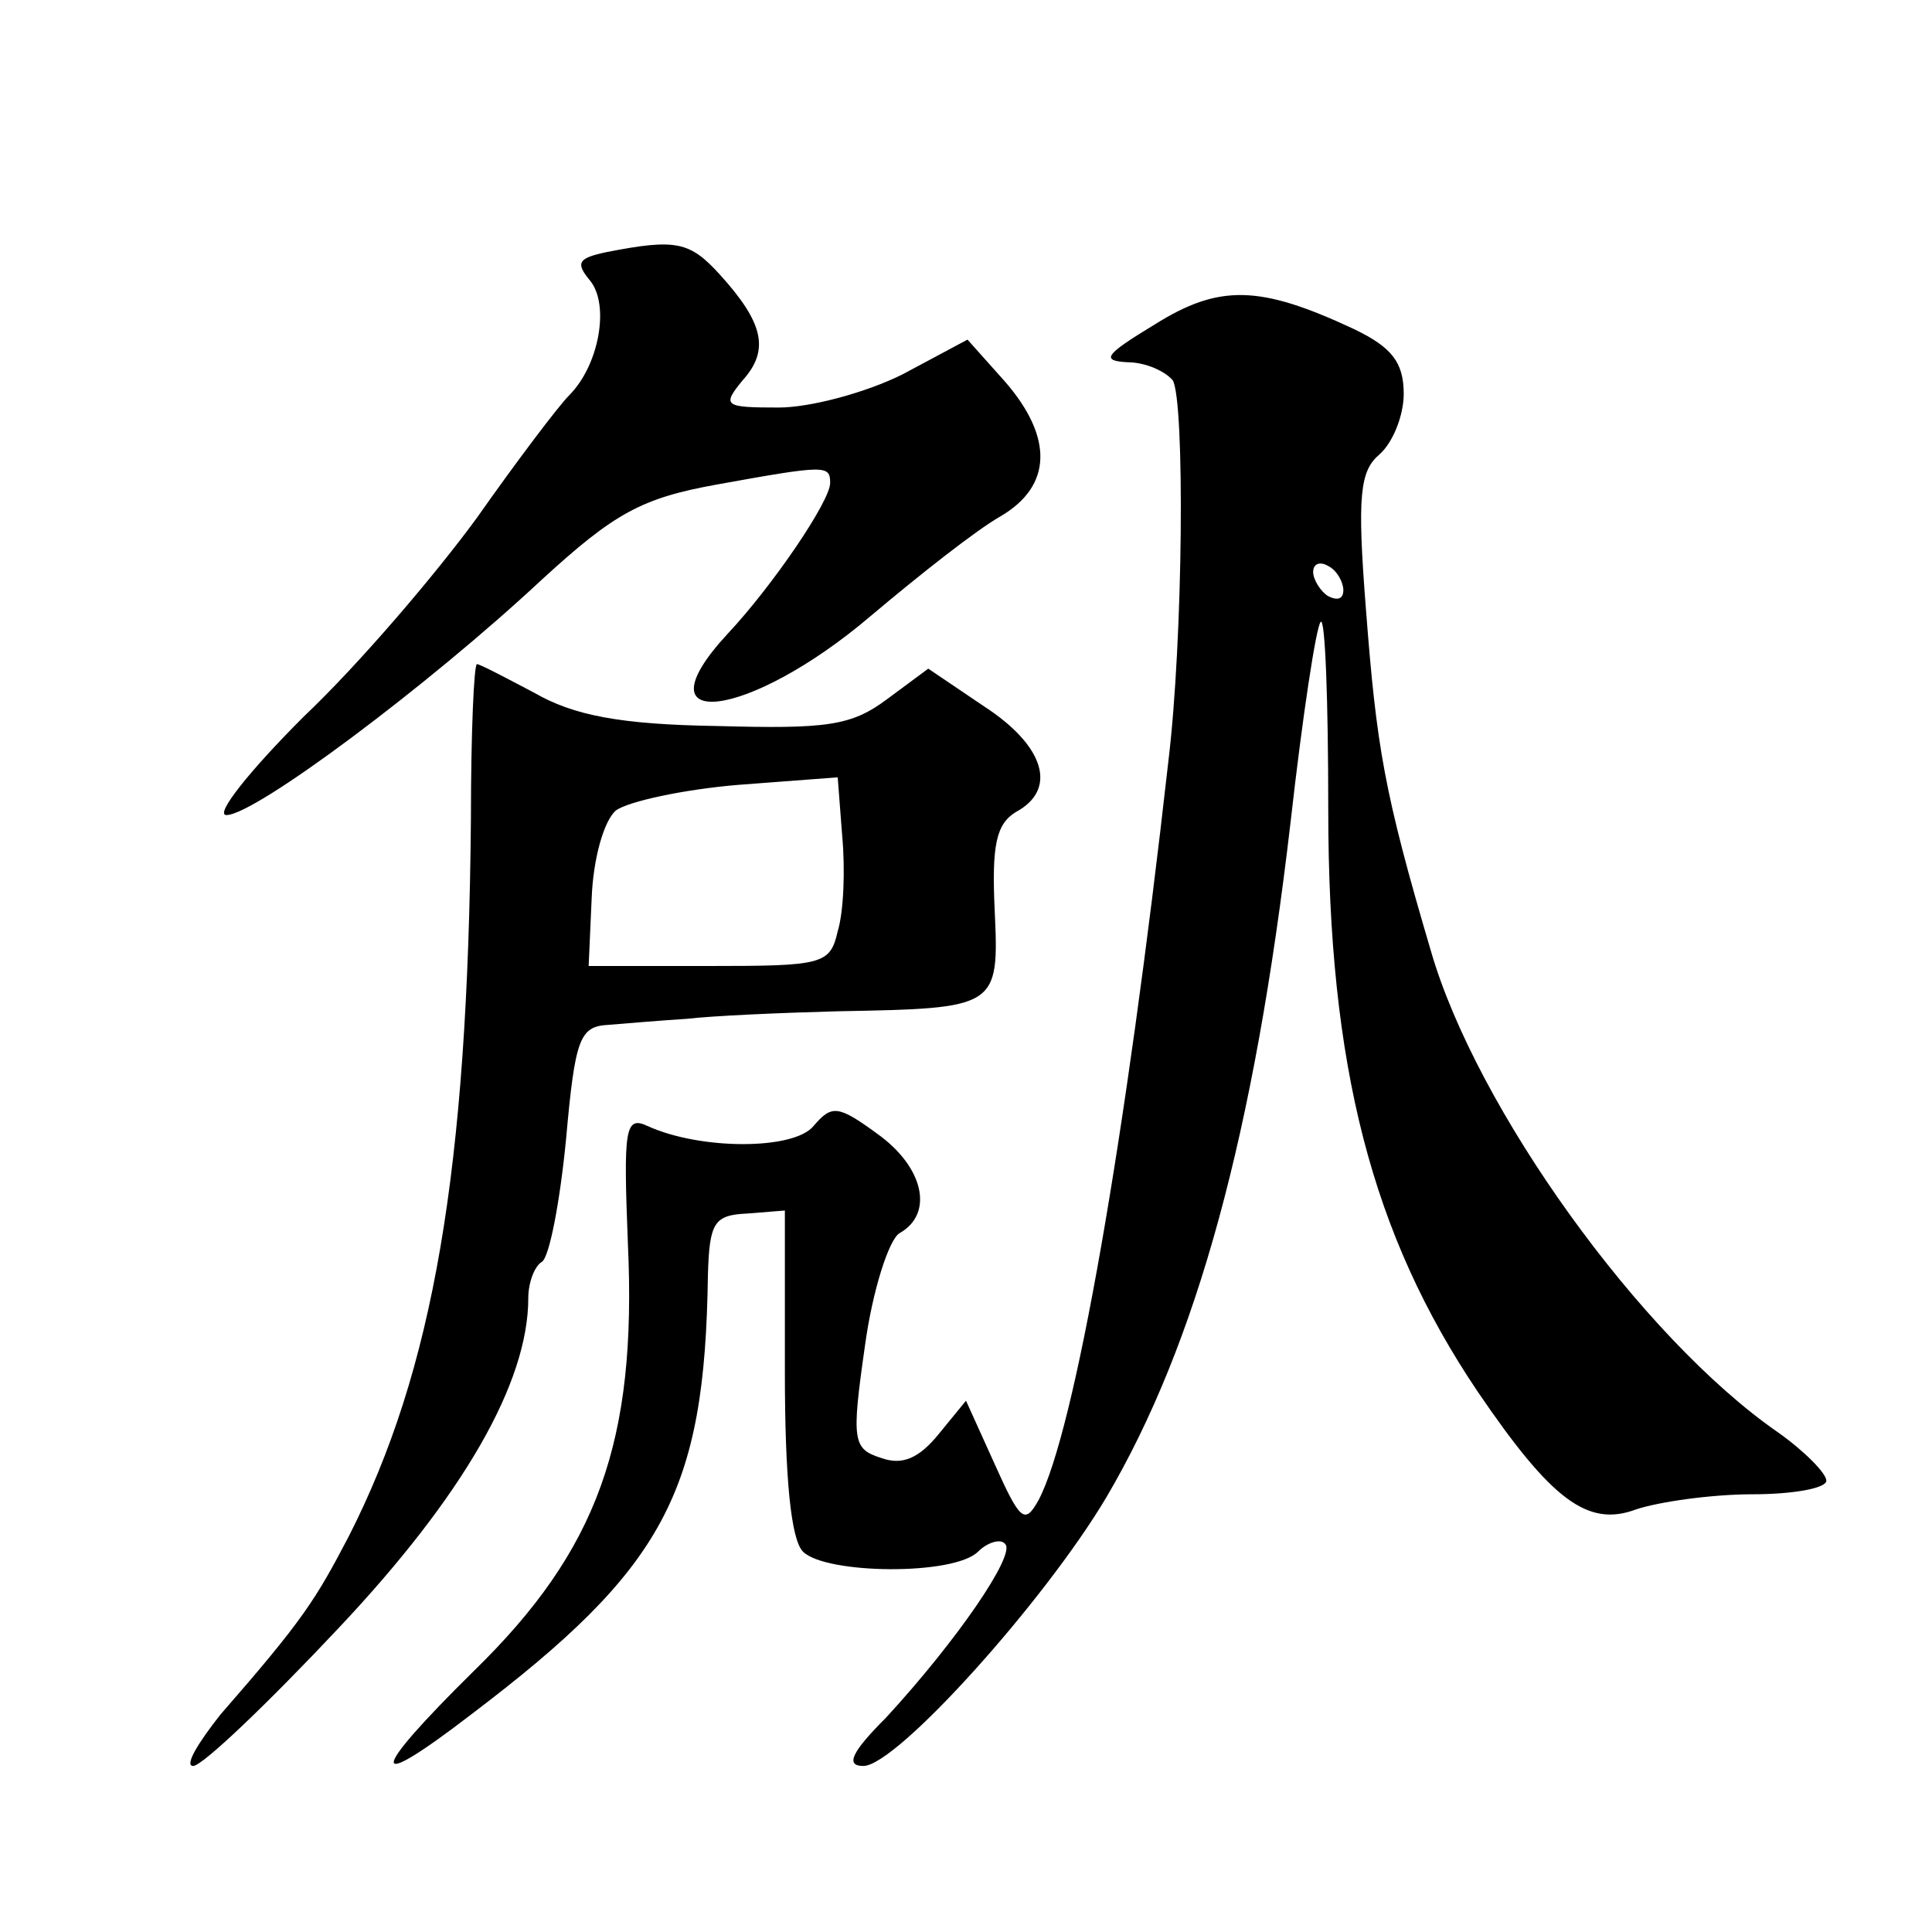 <?xml version="1.0" standalone="no"?>
<!DOCTYPE svg PUBLIC "-//W3C//DTD SVG 20010904//EN"
 "http://www.w3.org/TR/2001/REC-SVG-20010904/DTD/svg10.dtd">
<svg version="1.0" xmlns="http://www.w3.org/2000/svg"
 width="128pt" height="128pt" viewBox="0 0 128 128"
 preserveAspectRatio="xMidYMid meet">
<g transform="translate(0,128) scale(0.1,-0.1)"
fill="#0" stroke="none">
<path d="M402 1113 c-19 -4 -21 -7 -11 -19 13 -16 6 -56 -14 -76 -7 -7 -35 -44
-61 -81 -27 -37 -78 -97 -115 -132 -36 -36 -59 -65 -51 -65 19 0 134 86 209 156
48 44 66 54 116 63 72 13 75 13 75 1 0 -12 -38 -68 -68 -100 -61 -66 14 -57 95
12 32 27 70 57 86 66 34 20 35 52 3 89 l-25 28 -43 -23 c-24 -12 -61 -22 -82 -22
-36 0 -38 1 -24 18 18 20 14 38 -15 70 -20 22 -29 24 -75 15z M765 1065 c-33 -20
-36 -24 -18 -25 12 0 25 -6 30 -12 8 -14 7 -171 -3 -253 -28 -249 -62 -444 -86
-489 -9 -16 -12 -14 -29 24 l-19 42 -18 -22 c-13 -16 -24 -21 -38 -16 -19 6 -20
11 -11 74 5 37 16 71 23 75 23 13 16 44 -15 66 -26 19 -30 19 -42 5 -13 -16 -75
-16 -110 0 -15 7 -16 -2 -13 -78 6 -131 -20 -203 -102 -283 -70 -69 -71 -82 -2
-29 128 97 155 147 157 291 1 35 4 40 26 41 l25 2 0 -107 c0 -70 4 -111 12 -119
15 -15 100 -16 116 0 6 6 15 9 18 5 7 -7 -32 -64 -79 -115 -23 -23 -27 -32 -15
-32 22 0 120 109 161 178 60 102 98 241 122 447 8 71 17 130 20 133 3 3 5 -53 5
-124 0 -171 29 -282 99 -386 49 -72 73 -90 105 -78 15 5 50 10 77 10 27 0 49 4
49 9 0 5 -15 20 -32 32 -91 63 -200 215 -230 319 -31 105 -36 135 -43 226 -6 76
-4 92 9 103 9 8 16 26 16 40 0 21 -8 31 -33 43 -62 29 -89 30 -132 3z m125 -176
c0 -6 -4 -7 -10 -4 -5 3 -10 11 -10 16 0 6 5 7 10 4 6 -3 10 -11 10 -16z M312 738
c-2 -234 -25 -366 -81 -476 -22 -42 -30 -55 -85 -118 -15 -19 -24 -34 -18 -34 6
0 49 41 96 91 83 88 126 163 126 219 0 10 4 21 9 24 5 3 12 40 16 81 6 67 9 75
28 76 12 1 36 3 52 4 17 2 62 4 100 5 106 2 107 2 104 67 -2 43 1 57 14 65 28 15
19 44 -21 70 l-37 25 -27 -20 c-24 -18 -40 -20 -113 -18 -64 1 -95 7 -121 22 -19
10 -36 19 -38 19 -2 0 -4 -46 -4 -102z m243 -75 c-5 -22 -10 -23 -85 -23 l-80 0
2 45 c1 26 8 51 16 58 8 6 45 14 81 17 l66 5 3 -39 c2 -22 1 -50 -3 -63z"/>
</g>
</svg>
